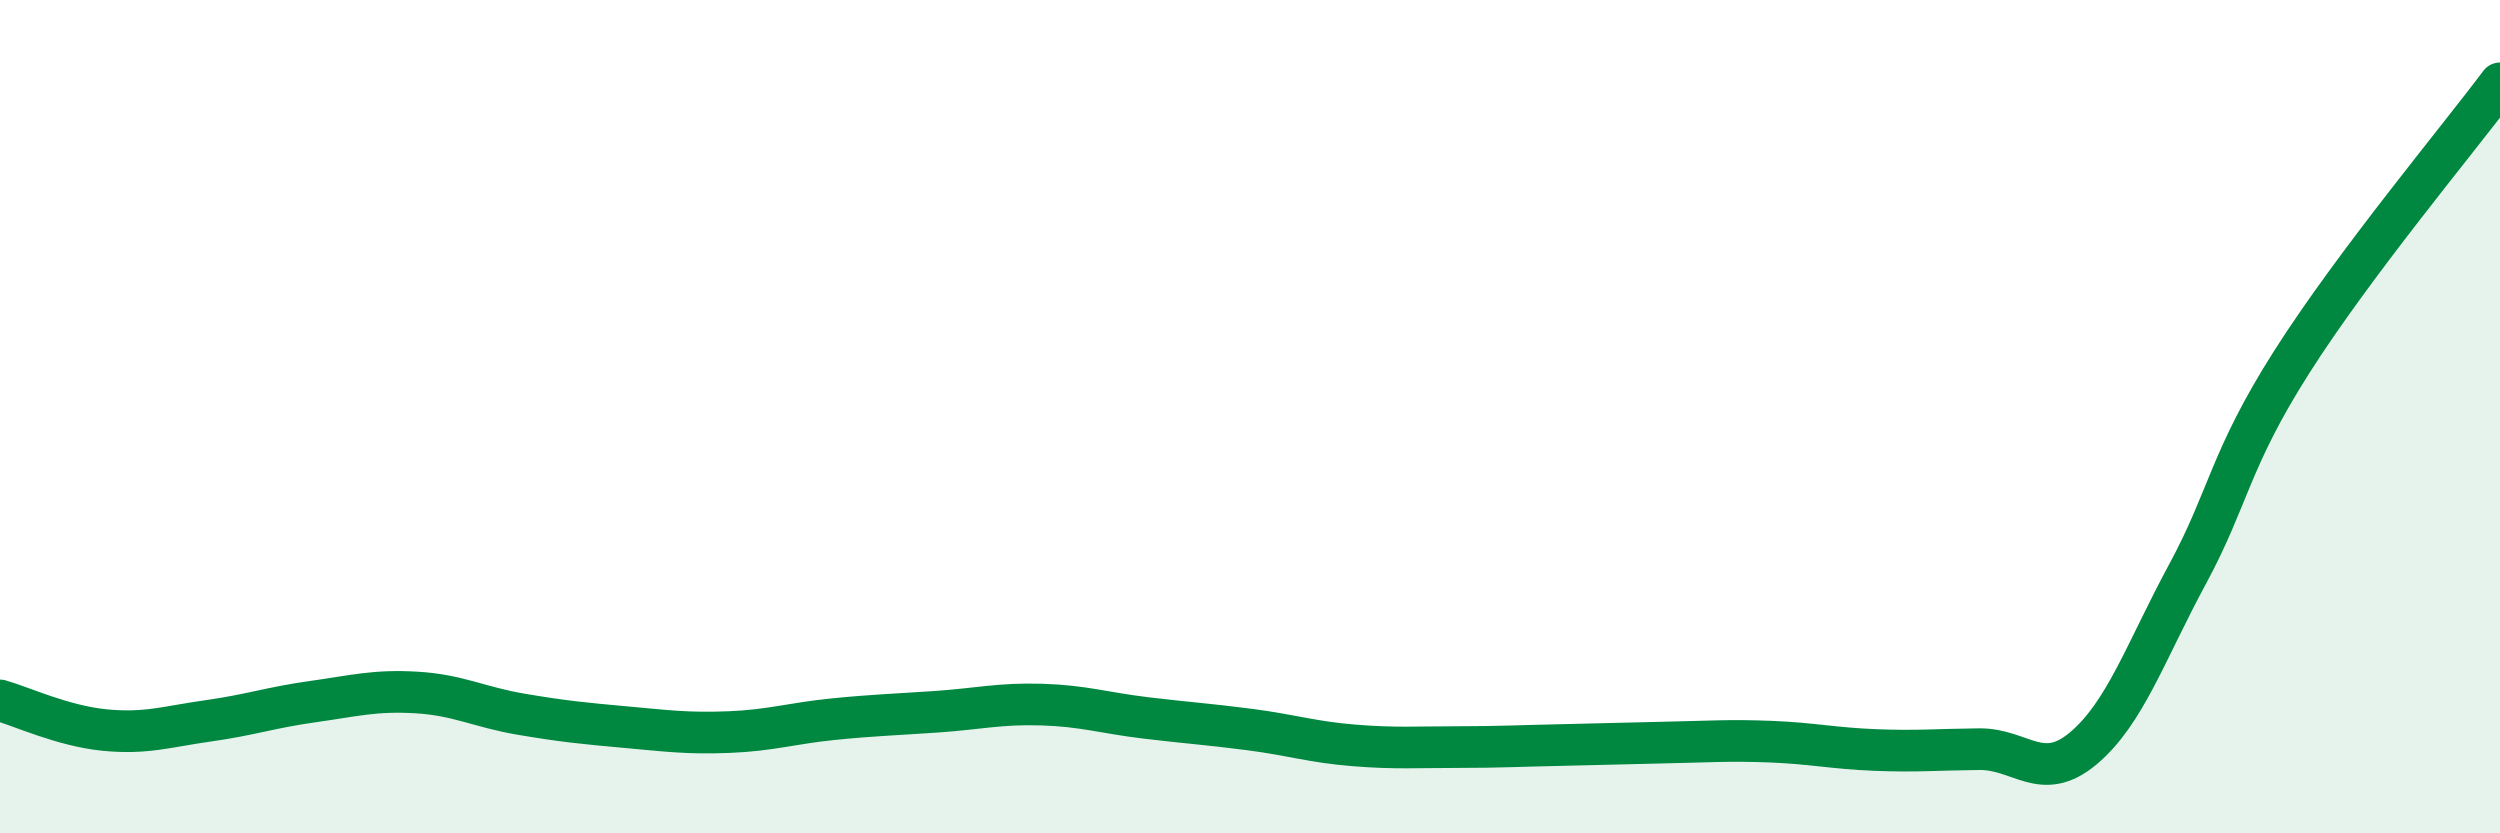 
    <svg width="60" height="20" viewBox="0 0 60 20" xmlns="http://www.w3.org/2000/svg">
      <path
        d="M 0,16.81 C 0.5,16.95 1.5,17.42 2.5,17.52 C 3.5,17.62 4,17.44 5,17.3 C 6,17.16 6.5,16.98 7.5,16.84 C 8.5,16.7 9,16.56 10,16.62 C 11,16.68 11.5,16.97 12.5,17.14 C 13.5,17.31 14,17.36 15,17.45 C 16,17.54 16.5,17.61 17.5,17.57 C 18.5,17.53 19,17.36 20,17.26 C 21,17.16 21.5,17.15 22.5,17.08 C 23.5,17.01 24,16.88 25,16.91 C 26,16.94 26.5,17.11 27.5,17.23 C 28.5,17.35 29,17.38 30,17.51 C 31,17.64 31.5,17.81 32.5,17.89 C 33.5,17.97 34,17.93 35,17.93 C 36,17.93 36.5,17.9 37.5,17.88 C 38.5,17.86 39,17.84 40,17.82 C 41,17.8 41.5,17.76 42.5,17.8 C 43.5,17.84 44,17.96 45,18 C 46,18.04 46.5,17.99 47.5,17.98 C 48.5,17.97 49,18.8 50,17.96 C 51,17.12 51.5,15.63 52.5,13.78 C 53.5,11.93 53.5,11.05 55,8.69 C 56.5,6.33 59,3.34 60,2L60 20L0 20Z"
        fill="#008740"
        opacity="0.1"
        stroke-linecap="round"
        stroke-linejoin="round"
      />
      <path
        d="M 0,16.81 C 0.5,16.95 1.5,17.42 2.5,17.52 C 3.5,17.62 4,17.44 5,17.3 C 6,17.16 6.5,16.98 7.5,16.84 C 8.5,16.7 9,16.56 10,16.62 C 11,16.68 11.5,16.97 12.5,17.14 C 13.5,17.31 14,17.36 15,17.45 C 16,17.54 16.5,17.61 17.5,17.57 C 18.5,17.53 19,17.36 20,17.26 C 21,17.16 21.5,17.15 22.5,17.08 C 23.5,17.01 24,16.88 25,16.91 C 26,16.94 26.5,17.11 27.5,17.23 C 28.5,17.35 29,17.38 30,17.51 C 31,17.64 31.5,17.81 32.5,17.89 C 33.5,17.97 34,17.93 35,17.93 C 36,17.93 36.5,17.9 37.5,17.88 C 38.5,17.86 39,17.84 40,17.82 C 41,17.8 41.5,17.76 42.5,17.8 C 43.5,17.84 44,17.96 45,18 C 46,18.04 46.5,17.99 47.5,17.98 C 48.5,17.97 49,18.8 50,17.96 C 51,17.12 51.5,15.63 52.5,13.78 C 53.5,11.93 53.5,11.05 55,8.69 C 56.5,6.33 59,3.34 60,2"
        stroke="#008740"
        stroke-width="1"
        fill="none"
        stroke-linecap="round"
        stroke-linejoin="round"
      />
    </svg>
  
